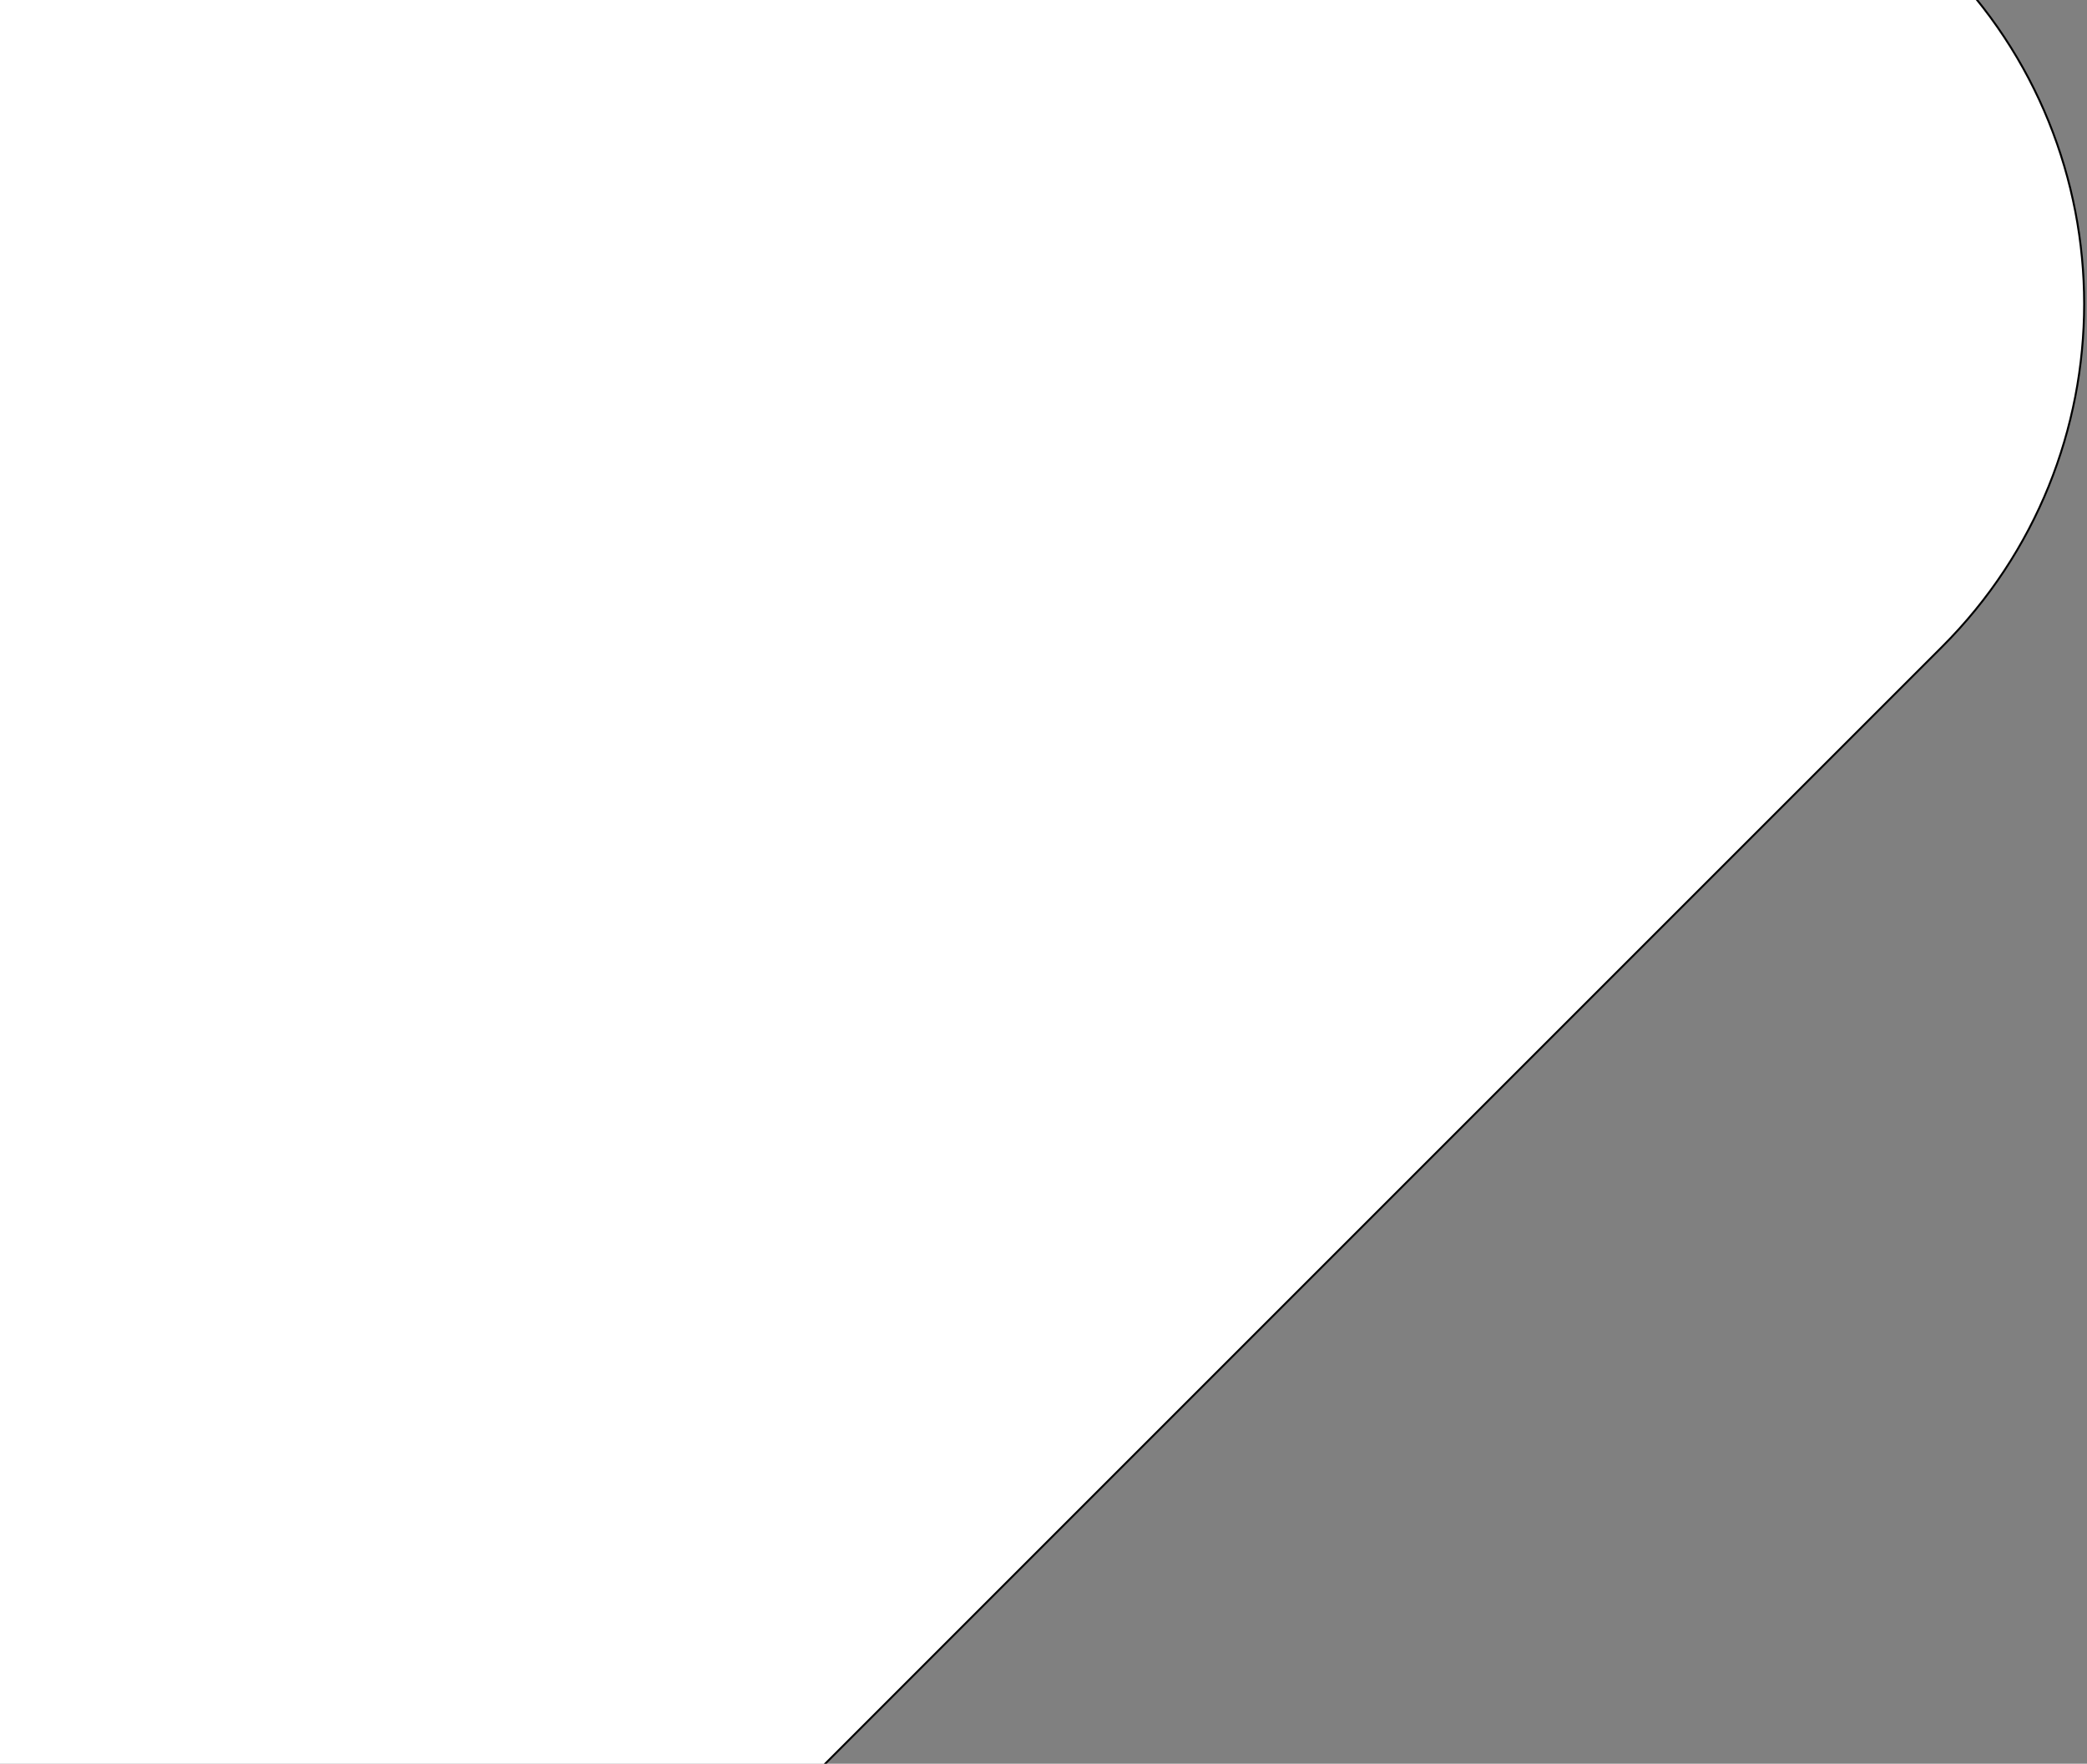 <svg width="1065" height="900" viewBox="0 0 1065 900" fill="none" xmlns="http://www.w3.org/2000/svg">
<rect x="0" y="0" width="1065" height="900" fill="#808080" stroke="none"/>
<path d="M293.664 -367.455L-677.54 603.749C-774.136 700.345 -774.136 856.959 -677.54 953.556L-329.905 1301.19C-233.309 1397.79 -76.695 1397.79 19.902 1301.19L991.106 329.986C1087.7 233.39 1087.7 76.776 991.106 -19.821L643.472 -367.455C546.875 -464.052 390.261 -464.052 293.664 -367.455Z" fill="white" stroke="black" stroke-miterlimit="10"/>
</svg>
